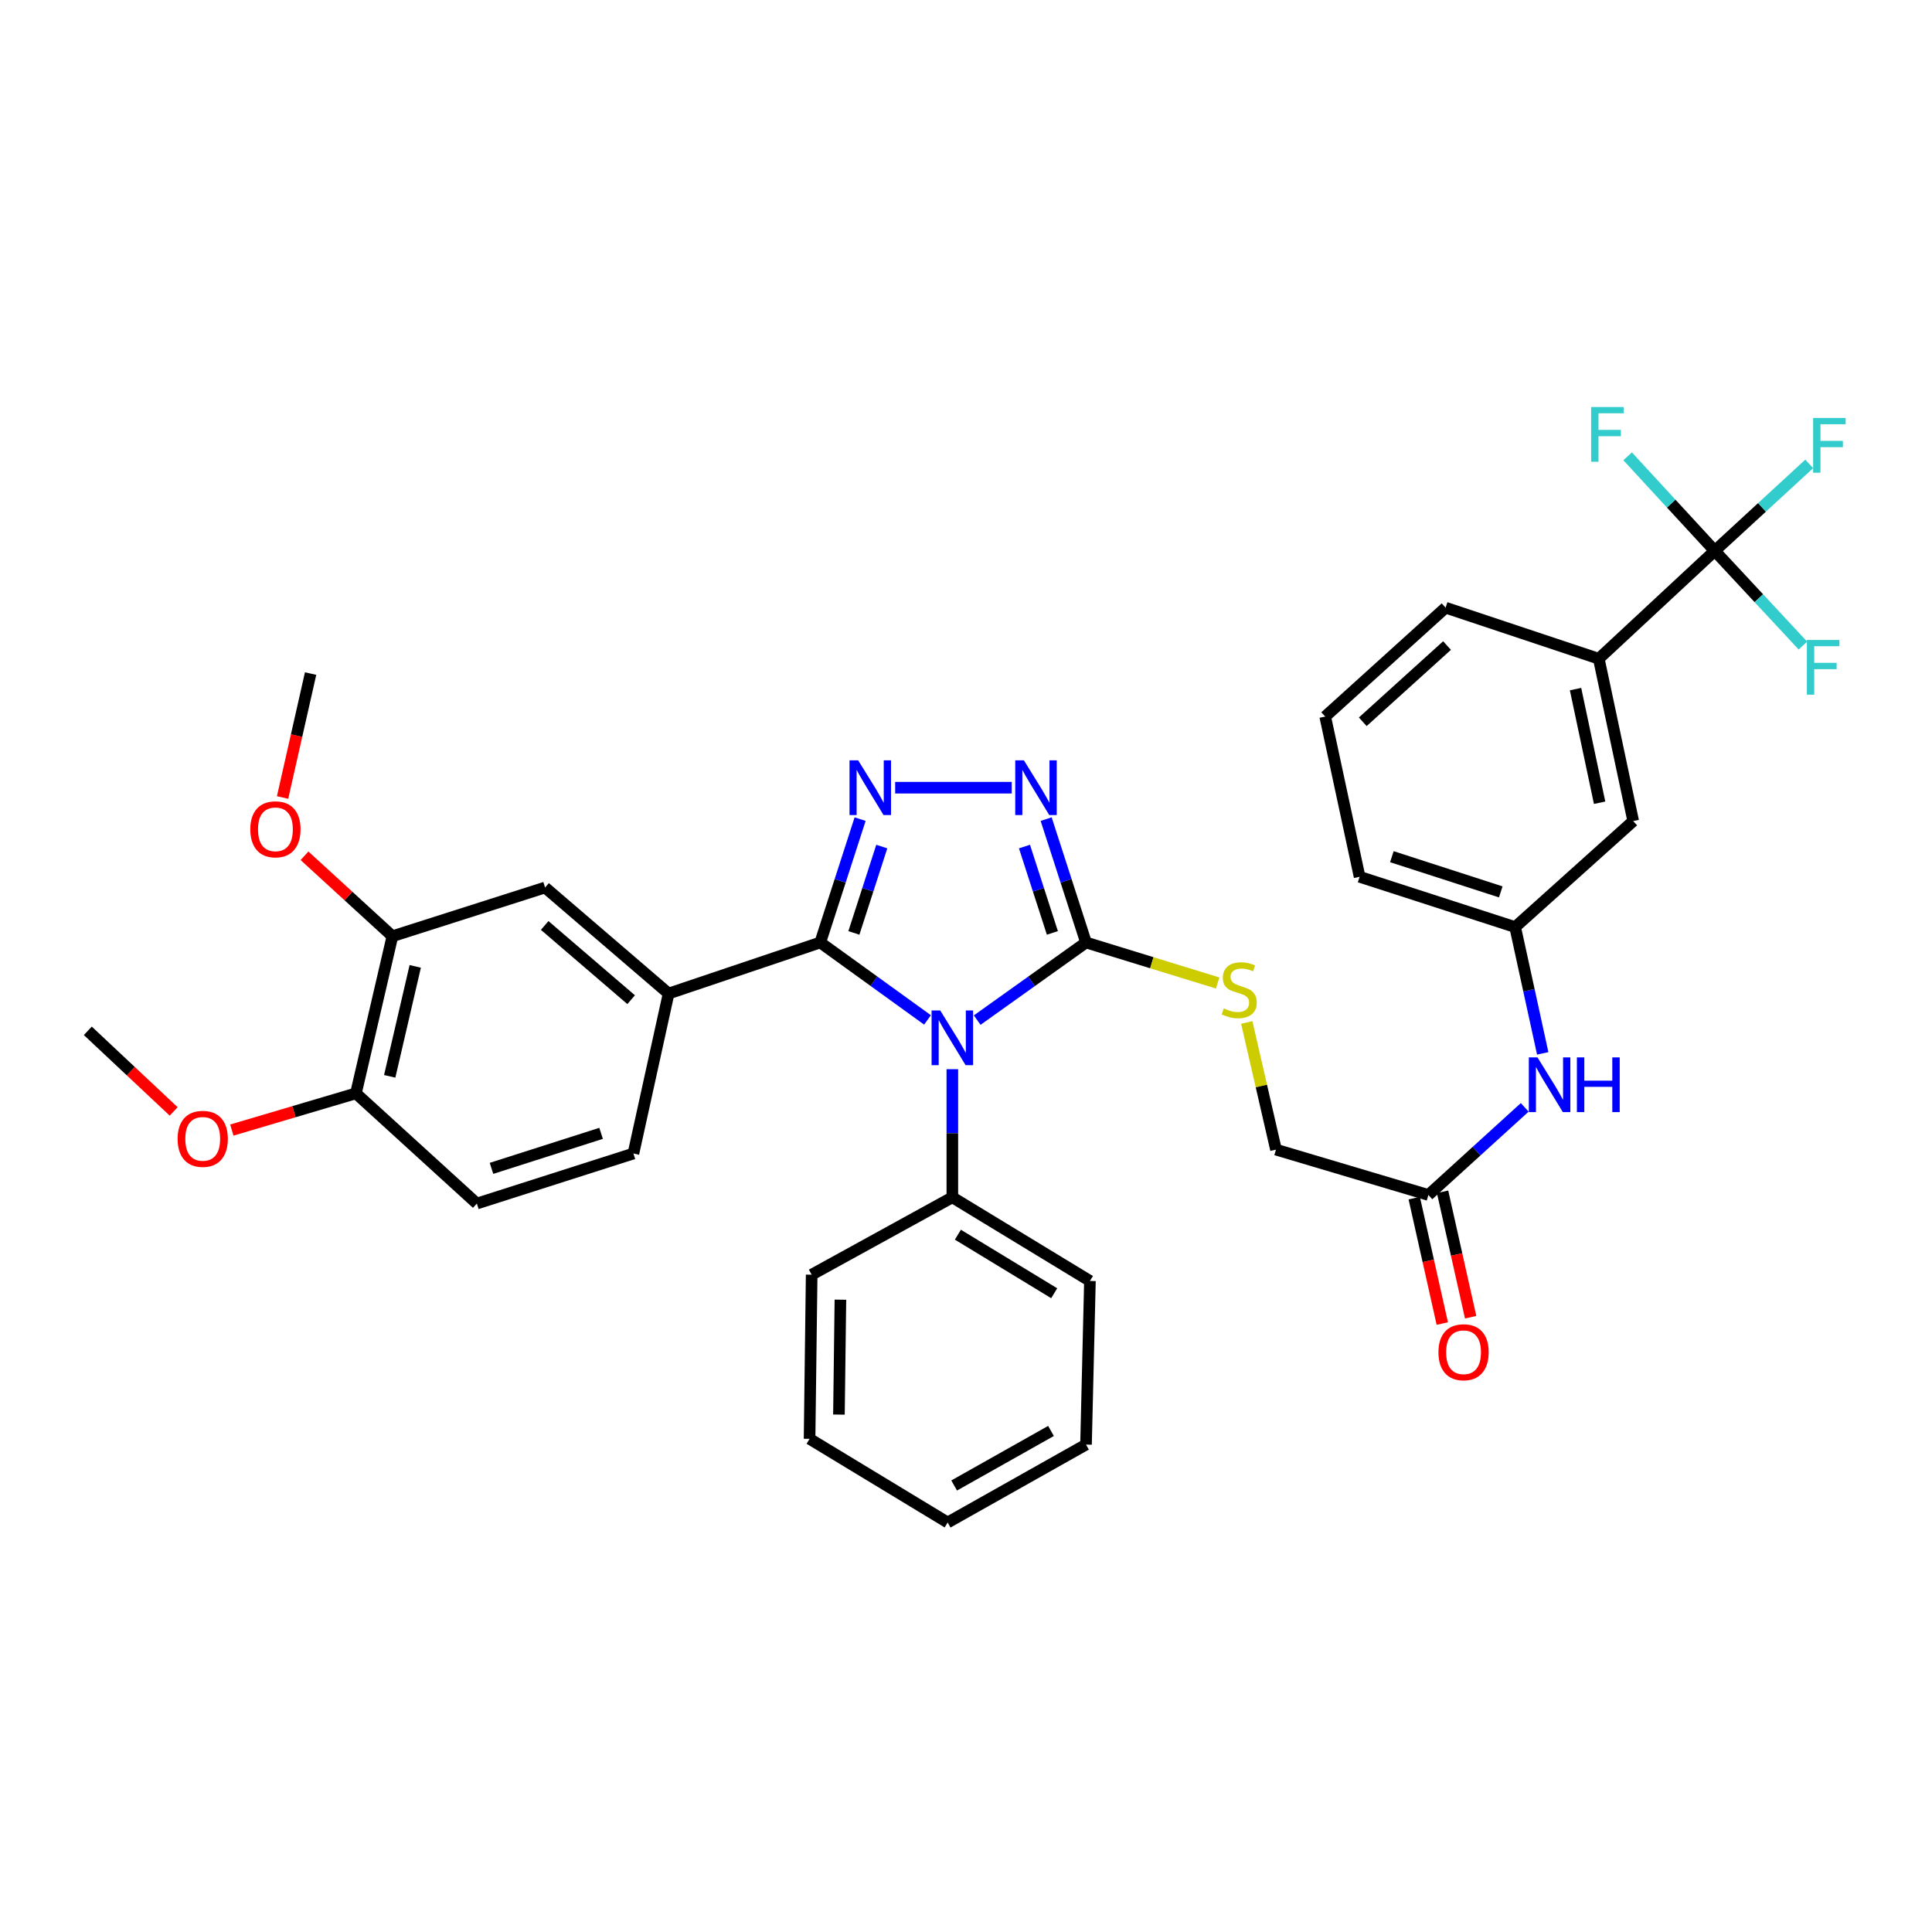 <?xml version='1.0' encoding='iso-8859-1'?>
<svg version='1.1' baseProfile='full'
              xmlns='http://www.w3.org/2000/svg'
                      xmlns:rdkit='http://www.rdkit.org/xml'
                      xmlns:xlink='http://www.w3.org/1999/xlink'
                  xml:space='preserve'
width='1000px' height='1000px' viewBox='0 0 1000 1000'>
<!-- END OF HEADER -->
<rect style='opacity:1.0;fill:#FFFFFF;stroke:none' width='1000' height='1000' x='0' y='0'> </rect>
<path class='bond-0' d='M 480.083,527.91 L 452.323,507.869' style='fill:none;fill-rule:evenodd;stroke:#0000FF;stroke-width:6px;stroke-linecap:butt;stroke-linejoin:miter;stroke-opacity:1' />
<path class='bond-0' d='M 452.323,507.869 L 424.563,487.827' style='fill:none;fill-rule:evenodd;stroke:#000000;stroke-width:6px;stroke-linecap:butt;stroke-linejoin:miter;stroke-opacity:1' />
<path class='bond-2' d='M 505.796,528.008 L 533.957,507.918' style='fill:none;fill-rule:evenodd;stroke:#0000FF;stroke-width:6px;stroke-linecap:butt;stroke-linejoin:miter;stroke-opacity:1' />
<path class='bond-2' d='M 533.957,507.918 L 562.118,487.827' style='fill:none;fill-rule:evenodd;stroke:#000000;stroke-width:6px;stroke-linecap:butt;stroke-linejoin:miter;stroke-opacity:1' />
<path class='bond-9' d='M 492.931,553.409 L 492.931,586.567' style='fill:none;fill-rule:evenodd;stroke:#0000FF;stroke-width:6px;stroke-linecap:butt;stroke-linejoin:miter;stroke-opacity:1' />
<path class='bond-9' d='M 492.931,586.567 L 492.931,619.726' style='fill:none;fill-rule:evenodd;stroke:#000000;stroke-width:6px;stroke-linecap:butt;stroke-linejoin:miter;stroke-opacity:1' />
<path class='bond-1' d='M 424.563,487.827 L 434.878,455.901' style='fill:none;fill-rule:evenodd;stroke:#000000;stroke-width:6px;stroke-linecap:butt;stroke-linejoin:miter;stroke-opacity:1' />
<path class='bond-1' d='M 434.878,455.901 L 445.194,423.976' style='fill:none;fill-rule:evenodd;stroke:#0000FF;stroke-width:6px;stroke-linecap:butt;stroke-linejoin:miter;stroke-opacity:1' />
<path class='bond-1' d='M 441.97,482.874 L 449.19,460.526' style='fill:none;fill-rule:evenodd;stroke:#000000;stroke-width:6px;stroke-linecap:butt;stroke-linejoin:miter;stroke-opacity:1' />
<path class='bond-1' d='M 449.19,460.526 L 456.411,438.178' style='fill:none;fill-rule:evenodd;stroke:#0000FF;stroke-width:6px;stroke-linecap:butt;stroke-linejoin:miter;stroke-opacity:1' />
<path class='bond-5' d='M 424.563,487.827 L 346.067,514.257' style='fill:none;fill-rule:evenodd;stroke:#000000;stroke-width:6px;stroke-linecap:butt;stroke-linejoin:miter;stroke-opacity:1' />
<path class='bond-35' d='M 463.334,407.711 L 523.669,407.711' style='fill:none;fill-rule:evenodd;stroke:#0000FF;stroke-width:6px;stroke-linecap:butt;stroke-linejoin:miter;stroke-opacity:1' />
<path class='bond-3' d='M 562.118,487.827 L 551.802,455.901' style='fill:none;fill-rule:evenodd;stroke:#000000;stroke-width:6px;stroke-linecap:butt;stroke-linejoin:miter;stroke-opacity:1' />
<path class='bond-3' d='M 551.802,455.901 L 541.487,423.976' style='fill:none;fill-rule:evenodd;stroke:#0000FF;stroke-width:6px;stroke-linecap:butt;stroke-linejoin:miter;stroke-opacity:1' />
<path class='bond-3' d='M 544.711,482.874 L 537.49,460.526' style='fill:none;fill-rule:evenodd;stroke:#000000;stroke-width:6px;stroke-linecap:butt;stroke-linejoin:miter;stroke-opacity:1' />
<path class='bond-3' d='M 537.49,460.526 L 530.269,438.178' style='fill:none;fill-rule:evenodd;stroke:#0000FF;stroke-width:6px;stroke-linecap:butt;stroke-linejoin:miter;stroke-opacity:1' />
<path class='bond-6' d='M 562.118,487.827 L 596.19,498.311' style='fill:none;fill-rule:evenodd;stroke:#000000;stroke-width:6px;stroke-linecap:butt;stroke-linejoin:miter;stroke-opacity:1' />
<path class='bond-6' d='M 596.19,498.311 L 630.261,508.795' style='fill:none;fill-rule:evenodd;stroke:#CCCC00;stroke-width:6px;stroke-linecap:butt;stroke-linejoin:miter;stroke-opacity:1' />
<path class='bond-4' d='M 887.556,285.121 L 827.535,340.955' style='fill:none;fill-rule:evenodd;stroke:#000000;stroke-width:6px;stroke-linecap:butt;stroke-linejoin:miter;stroke-opacity:1' />
<path class='bond-18' d='M 887.556,285.121 L 910.368,309.631' style='fill:none;fill-rule:evenodd;stroke:#000000;stroke-width:6px;stroke-linecap:butt;stroke-linejoin:miter;stroke-opacity:1' />
<path class='bond-18' d='M 910.368,309.631 L 933.179,334.142' style='fill:none;fill-rule:evenodd;stroke:#33CCCC;stroke-width:6px;stroke-linecap:butt;stroke-linejoin:miter;stroke-opacity:1' />
<path class='bond-19' d='M 887.556,285.121 L 865.007,260.657' style='fill:none;fill-rule:evenodd;stroke:#000000;stroke-width:6px;stroke-linecap:butt;stroke-linejoin:miter;stroke-opacity:1' />
<path class='bond-19' d='M 865.007,260.657 L 842.459,236.192' style='fill:none;fill-rule:evenodd;stroke:#33CCCC;stroke-width:6px;stroke-linecap:butt;stroke-linejoin:miter;stroke-opacity:1' />
<path class='bond-20' d='M 887.556,285.121 L 912.006,262.617' style='fill:none;fill-rule:evenodd;stroke:#000000;stroke-width:6px;stroke-linecap:butt;stroke-linejoin:miter;stroke-opacity:1' />
<path class='bond-20' d='M 912.006,262.617 L 936.455,240.112' style='fill:none;fill-rule:evenodd;stroke:#33CCCC;stroke-width:6px;stroke-linecap:butt;stroke-linejoin:miter;stroke-opacity:1' />
<path class='bond-8' d='M 346.067,514.257 L 282.136,459.375' style='fill:none;fill-rule:evenodd;stroke:#000000;stroke-width:6px;stroke-linecap:butt;stroke-linejoin:miter;stroke-opacity:1' />
<path class='bond-8' d='M 326.681,517.437 L 281.929,479.02' style='fill:none;fill-rule:evenodd;stroke:#000000;stroke-width:6px;stroke-linecap:butt;stroke-linejoin:miter;stroke-opacity:1' />
<path class='bond-15' d='M 346.067,514.257 L 327.86,597.056' style='fill:none;fill-rule:evenodd;stroke:#000000;stroke-width:6px;stroke-linecap:butt;stroke-linejoin:miter;stroke-opacity:1' />
<path class='bond-22' d='M 645.324,529.231 L 652.887,562.137' style='fill:none;fill-rule:evenodd;stroke:#CCCC00;stroke-width:6px;stroke-linecap:butt;stroke-linejoin:miter;stroke-opacity:1' />
<path class='bond-22' d='M 652.887,562.137 L 660.45,595.042' style='fill:none;fill-rule:evenodd;stroke:#000000;stroke-width:6px;stroke-linecap:butt;stroke-linejoin:miter;stroke-opacity:1' />
<path class='bond-7' d='M 827.535,340.955 L 845.342,424.982' style='fill:none;fill-rule:evenodd;stroke:#000000;stroke-width:6px;stroke-linecap:butt;stroke-linejoin:miter;stroke-opacity:1' />
<path class='bond-7' d='M 815.493,356.677 L 827.957,415.496' style='fill:none;fill-rule:evenodd;stroke:#000000;stroke-width:6px;stroke-linecap:butt;stroke-linejoin:miter;stroke-opacity:1' />
<path class='bond-38' d='M 827.535,340.955 L 748.238,314.525' style='fill:none;fill-rule:evenodd;stroke:#000000;stroke-width:6px;stroke-linecap:butt;stroke-linejoin:miter;stroke-opacity:1' />
<path class='bond-10' d='M 282.136,459.375 L 203.106,484.594' style='fill:none;fill-rule:evenodd;stroke:#000000;stroke-width:6px;stroke-linecap:butt;stroke-linejoin:miter;stroke-opacity:1' />
<path class='bond-28' d='M 492.931,619.726 L 564.148,663.018' style='fill:none;fill-rule:evenodd;stroke:#000000;stroke-width:6px;stroke-linecap:butt;stroke-linejoin:miter;stroke-opacity:1' />
<path class='bond-28' d='M 495.801,639.072 L 545.653,669.376' style='fill:none;fill-rule:evenodd;stroke:#000000;stroke-width:6px;stroke-linecap:butt;stroke-linejoin:miter;stroke-opacity:1' />
<path class='bond-29' d='M 492.931,619.726 L 420.117,659.775' style='fill:none;fill-rule:evenodd;stroke:#000000;stroke-width:6px;stroke-linecap:butt;stroke-linejoin:miter;stroke-opacity:1' />
<path class='bond-23' d='M 203.106,484.594 L 180.358,463.77' style='fill:none;fill-rule:evenodd;stroke:#000000;stroke-width:6px;stroke-linecap:butt;stroke-linejoin:miter;stroke-opacity:1' />
<path class='bond-23' d='M 180.358,463.77 L 157.611,442.947' style='fill:none;fill-rule:evenodd;stroke:#FF0000;stroke-width:6px;stroke-linecap:butt;stroke-linejoin:miter;stroke-opacity:1' />
<path class='bond-37' d='M 203.106,484.594 L 184.23,565.913' style='fill:none;fill-rule:evenodd;stroke:#000000;stroke-width:6px;stroke-linecap:butt;stroke-linejoin:miter;stroke-opacity:1' />
<path class='bond-37' d='M 214.925,500.192 L 201.712,557.116' style='fill:none;fill-rule:evenodd;stroke:#000000;stroke-width:6px;stroke-linecap:butt;stroke-linejoin:miter;stroke-opacity:1' />
<path class='bond-11' d='M 739.339,618.514 L 660.45,595.042' style='fill:none;fill-rule:evenodd;stroke:#000000;stroke-width:6px;stroke-linecap:butt;stroke-linejoin:miter;stroke-opacity:1' />
<path class='bond-12' d='M 739.339,618.514 L 764.269,595.839' style='fill:none;fill-rule:evenodd;stroke:#000000;stroke-width:6px;stroke-linecap:butt;stroke-linejoin:miter;stroke-opacity:1' />
<path class='bond-12' d='M 764.269,595.839 L 789.199,573.164' style='fill:none;fill-rule:evenodd;stroke:#0000FF;stroke-width:6px;stroke-linecap:butt;stroke-linejoin:miter;stroke-opacity:1' />
<path class='bond-17' d='M 732,620.156 L 739.264,652.615' style='fill:none;fill-rule:evenodd;stroke:#000000;stroke-width:6px;stroke-linecap:butt;stroke-linejoin:miter;stroke-opacity:1' />
<path class='bond-17' d='M 739.264,652.615 L 746.528,685.073' style='fill:none;fill-rule:evenodd;stroke:#FF0000;stroke-width:6px;stroke-linecap:butt;stroke-linejoin:miter;stroke-opacity:1' />
<path class='bond-17' d='M 746.677,616.871 L 753.942,649.33' style='fill:none;fill-rule:evenodd;stroke:#000000;stroke-width:6px;stroke-linecap:butt;stroke-linejoin:miter;stroke-opacity:1' />
<path class='bond-17' d='M 753.942,649.33 L 761.206,681.788' style='fill:none;fill-rule:evenodd;stroke:#FF0000;stroke-width:6px;stroke-linecap:butt;stroke-linejoin:miter;stroke-opacity:1' />
<path class='bond-16' d='M 798.511,545.22 L 791.377,512.538' style='fill:none;fill-rule:evenodd;stroke:#0000FF;stroke-width:6px;stroke-linecap:butt;stroke-linejoin:miter;stroke-opacity:1' />
<path class='bond-16' d='M 791.377,512.538 L 784.243,479.856' style='fill:none;fill-rule:evenodd;stroke:#000000;stroke-width:6px;stroke-linecap:butt;stroke-linejoin:miter;stroke-opacity:1' />
<path class='bond-13' d='M 184.23,565.913 L 246.816,622.959' style='fill:none;fill-rule:evenodd;stroke:#000000;stroke-width:6px;stroke-linecap:butt;stroke-linejoin:miter;stroke-opacity:1' />
<path class='bond-24' d='M 184.23,565.913 L 152.115,575.419' style='fill:none;fill-rule:evenodd;stroke:#000000;stroke-width:6px;stroke-linecap:butt;stroke-linejoin:miter;stroke-opacity:1' />
<path class='bond-24' d='M 152.115,575.419 L 119.999,584.925' style='fill:none;fill-rule:evenodd;stroke:#FF0000;stroke-width:6px;stroke-linecap:butt;stroke-linejoin:miter;stroke-opacity:1' />
<path class='bond-14' d='M 845.342,424.982 L 784.243,479.856' style='fill:none;fill-rule:evenodd;stroke:#000000;stroke-width:6px;stroke-linecap:butt;stroke-linejoin:miter;stroke-opacity:1' />
<path class='bond-21' d='M 327.86,597.056 L 246.816,622.959' style='fill:none;fill-rule:evenodd;stroke:#000000;stroke-width:6px;stroke-linecap:butt;stroke-linejoin:miter;stroke-opacity:1' />
<path class='bond-21' d='M 311.124,586.615 L 254.393,604.747' style='fill:none;fill-rule:evenodd;stroke:#000000;stroke-width:6px;stroke-linecap:butt;stroke-linejoin:miter;stroke-opacity:1' />
<path class='bond-27' d='M 784.243,479.856 L 703.726,453.827' style='fill:none;fill-rule:evenodd;stroke:#000000;stroke-width:6px;stroke-linecap:butt;stroke-linejoin:miter;stroke-opacity:1' />
<path class='bond-27' d='M 776.792,461.64 L 720.43,443.42' style='fill:none;fill-rule:evenodd;stroke:#000000;stroke-width:6px;stroke-linecap:butt;stroke-linejoin:miter;stroke-opacity:1' />
<path class='bond-30' d='M 146.263,412.785 L 153.515,380.714' style='fill:none;fill-rule:evenodd;stroke:#FF0000;stroke-width:6px;stroke-linecap:butt;stroke-linejoin:miter;stroke-opacity:1' />
<path class='bond-30' d='M 153.515,380.714 L 160.766,348.643' style='fill:none;fill-rule:evenodd;stroke:#000000;stroke-width:6px;stroke-linecap:butt;stroke-linejoin:miter;stroke-opacity:1' />
<path class='bond-31' d='M 89.892,575.267 L 67.674,554.409' style='fill:none;fill-rule:evenodd;stroke:#FF0000;stroke-width:6px;stroke-linecap:butt;stroke-linejoin:miter;stroke-opacity:1' />
<path class='bond-31' d='M 67.674,554.409 L 45.455,533.551' style='fill:none;fill-rule:evenodd;stroke:#000000;stroke-width:6px;stroke-linecap:butt;stroke-linejoin:miter;stroke-opacity:1' />
<path class='bond-25' d='M 748.238,314.525 L 685.928,370.894' style='fill:none;fill-rule:evenodd;stroke:#000000;stroke-width:6px;stroke-linecap:butt;stroke-linejoin:miter;stroke-opacity:1' />
<path class='bond-25' d='M 748.982,334.135 L 705.364,373.593' style='fill:none;fill-rule:evenodd;stroke:#000000;stroke-width:6px;stroke-linecap:butt;stroke-linejoin:miter;stroke-opacity:1' />
<path class='bond-26' d='M 685.928,370.894 L 703.726,453.827' style='fill:none;fill-rule:evenodd;stroke:#000000;stroke-width:6px;stroke-linecap:butt;stroke-linejoin:miter;stroke-opacity:1' />
<path class='bond-33' d='M 564.148,663.018 L 562.118,747.713' style='fill:none;fill-rule:evenodd;stroke:#000000;stroke-width:6px;stroke-linecap:butt;stroke-linejoin:miter;stroke-opacity:1' />
<path class='bond-32' d='M 420.117,659.775 L 419.031,744.738' style='fill:none;fill-rule:evenodd;stroke:#000000;stroke-width:6px;stroke-linecap:butt;stroke-linejoin:miter;stroke-opacity:1' />
<path class='bond-32' d='M 434.994,672.712 L 434.233,732.186' style='fill:none;fill-rule:evenodd;stroke:#000000;stroke-width:6px;stroke-linecap:butt;stroke-linejoin:miter;stroke-opacity:1' />
<path class='bond-34' d='M 419.031,744.738 L 490.508,788.039' style='fill:none;fill-rule:evenodd;stroke:#000000;stroke-width:6px;stroke-linecap:butt;stroke-linejoin:miter;stroke-opacity:1' />
<path class='bond-36' d='M 562.118,747.713 L 490.508,788.039' style='fill:none;fill-rule:evenodd;stroke:#000000;stroke-width:6px;stroke-linecap:butt;stroke-linejoin:miter;stroke-opacity:1' />
<path class='bond-36' d='M 543.996,740.656 L 493.869,768.884' style='fill:none;fill-rule:evenodd;stroke:#000000;stroke-width:6px;stroke-linecap:butt;stroke-linejoin:miter;stroke-opacity:1' />
<path  class='atom-0' d='M 486.671 523.026
L 495.951 538.026
Q 496.871 539.506, 498.351 542.186
Q 499.831 544.866, 499.911 545.026
L 499.911 523.026
L 503.671 523.026
L 503.671 551.346
L 499.791 551.346
L 489.831 534.946
Q 488.671 533.026, 487.431 530.826
Q 486.231 528.626, 485.871 527.946
L 485.871 551.346
L 482.191 551.346
L 482.191 523.026
L 486.671 523.026
' fill='#0000FF'/>
<path  class='atom-2' d='M 444.189 393.551
L 453.469 408.551
Q 454.389 410.031, 455.869 412.711
Q 457.349 415.391, 457.429 415.551
L 457.429 393.551
L 461.189 393.551
L 461.189 421.871
L 457.309 421.871
L 447.349 405.471
Q 446.189 403.551, 444.949 401.351
Q 443.749 399.151, 443.389 398.471
L 443.389 421.871
L 439.709 421.871
L 439.709 393.551
L 444.189 393.551
' fill='#0000FF'/>
<path  class='atom-4' d='M 529.971 393.551
L 539.251 408.551
Q 540.171 410.031, 541.651 412.711
Q 543.131 415.391, 543.211 415.551
L 543.211 393.551
L 546.971 393.551
L 546.971 421.871
L 543.091 421.871
L 533.131 405.471
Q 531.971 403.551, 530.731 401.351
Q 529.531 399.151, 529.171 398.471
L 529.171 421.871
L 525.491 421.871
L 525.491 393.551
L 529.971 393.551
' fill='#0000FF'/>
<path  class='atom-7' d='M 633.416 521.947
Q 633.736 522.067, 635.056 522.627
Q 636.376 523.187, 637.816 523.547
Q 639.296 523.867, 640.736 523.867
Q 643.416 523.867, 644.976 522.587
Q 646.536 521.267, 646.536 518.987
Q 646.536 517.427, 645.736 516.467
Q 644.976 515.507, 643.776 514.987
Q 642.576 514.467, 640.576 513.867
Q 638.056 513.107, 636.536 512.387
Q 635.056 511.667, 633.976 510.147
Q 632.936 508.627, 632.936 506.067
Q 632.936 502.507, 635.336 500.307
Q 637.776 498.107, 642.576 498.107
Q 645.856 498.107, 649.576 499.667
L 648.656 502.747
Q 645.256 501.347, 642.696 501.347
Q 639.936 501.347, 638.416 502.507
Q 636.896 503.627, 636.936 505.587
Q 636.936 507.107, 637.696 508.027
Q 638.496 508.947, 639.616 509.467
Q 640.776 509.987, 642.696 510.587
Q 645.256 511.387, 646.776 512.187
Q 648.296 512.987, 649.376 514.627
Q 650.496 516.227, 650.496 518.987
Q 650.496 522.907, 647.856 525.027
Q 645.256 527.107, 640.896 527.107
Q 638.376 527.107, 636.456 526.547
Q 634.576 526.027, 632.336 525.107
L 633.416 521.947
' fill='#CCCC00'/>
<path  class='atom-13' d='M 795.798 547.308
L 805.078 562.308
Q 805.998 563.788, 807.478 566.468
Q 808.958 569.148, 809.038 569.308
L 809.038 547.308
L 812.798 547.308
L 812.798 575.628
L 808.918 575.628
L 798.958 559.228
Q 797.798 557.308, 796.558 555.108
Q 795.358 552.908, 794.998 552.228
L 794.998 575.628
L 791.318 575.628
L 791.318 547.308
L 795.798 547.308
' fill='#0000FF'/>
<path  class='atom-13' d='M 816.198 547.308
L 820.038 547.308
L 820.038 559.348
L 834.518 559.348
L 834.518 547.308
L 838.358 547.308
L 838.358 575.628
L 834.518 575.628
L 834.518 562.548
L 820.038 562.548
L 820.038 575.628
L 816.198 575.628
L 816.198 547.308
' fill='#0000FF'/>
<path  class='atom-18' d='M 744.538 699.914
Q 744.538 693.114, 747.898 689.314
Q 751.258 685.514, 757.538 685.514
Q 763.818 685.514, 767.178 689.314
Q 770.538 693.114, 770.538 699.914
Q 770.538 706.794, 767.138 710.714
Q 763.738 714.594, 757.538 714.594
Q 751.298 714.594, 747.898 710.714
Q 744.538 706.834, 744.538 699.914
M 757.538 711.394
Q 761.858 711.394, 764.178 708.514
Q 766.538 705.594, 766.538 699.914
Q 766.538 694.354, 764.178 691.554
Q 761.858 688.714, 757.538 688.714
Q 753.218 688.714, 750.858 691.514
Q 748.538 694.314, 748.538 699.914
Q 748.538 705.634, 750.858 708.514
Q 753.218 711.394, 757.538 711.394
' fill='#FF0000'/>
<path  class='atom-19' d='M 935.238 331.241
L 952.078 331.241
L 952.078 334.481
L 939.038 334.481
L 939.038 343.081
L 950.638 343.081
L 950.638 346.361
L 939.038 346.361
L 939.038 359.561
L 935.238 359.561
L 935.238 331.241
' fill='#33CCCC'/>
<path  class='atom-20' d='M 823.569 210.673
L 840.409 210.673
L 840.409 213.913
L 827.369 213.913
L 827.369 222.513
L 838.969 222.513
L 838.969 225.793
L 827.369 225.793
L 827.369 238.993
L 823.569 238.993
L 823.569 210.673
' fill='#33CCCC'/>
<path  class='atom-21' d='M 938.471 216.347
L 955.311 216.347
L 955.311 219.587
L 942.271 219.587
L 942.271 228.187
L 953.871 228.187
L 953.871 231.467
L 942.271 231.467
L 942.271 244.667
L 938.471 244.667
L 938.471 216.347
' fill='#33CCCC'/>
<path  class='atom-24' d='M 129.559 429.249
Q 129.559 422.449, 132.919 418.649
Q 136.279 414.849, 142.559 414.849
Q 148.839 414.849, 152.199 418.649
Q 155.559 422.449, 155.559 429.249
Q 155.559 436.129, 152.159 440.049
Q 148.759 443.929, 142.559 443.929
Q 136.319 443.929, 132.919 440.049
Q 129.559 436.169, 129.559 429.249
M 142.559 440.729
Q 146.879 440.729, 149.199 437.849
Q 151.559 434.929, 151.559 429.249
Q 151.559 423.689, 149.199 420.889
Q 146.879 418.049, 142.559 418.049
Q 138.239 418.049, 135.879 420.849
Q 133.559 423.649, 133.559 429.249
Q 133.559 434.969, 135.879 437.849
Q 138.239 440.729, 142.559 440.729
' fill='#FF0000'/>
<path  class='atom-25' d='M 91.932 589.465
Q 91.932 582.665, 95.292 578.865
Q 98.652 575.065, 104.932 575.065
Q 111.212 575.065, 114.572 578.865
Q 117.932 582.665, 117.932 589.465
Q 117.932 596.345, 114.532 600.265
Q 111.132 604.145, 104.932 604.145
Q 98.692 604.145, 95.292 600.265
Q 91.932 596.385, 91.932 589.465
M 104.932 600.945
Q 109.252 600.945, 111.572 598.065
Q 113.932 595.145, 113.932 589.465
Q 113.932 583.905, 111.572 581.105
Q 109.252 578.265, 104.932 578.265
Q 100.612 578.265, 98.252 581.065
Q 95.932 583.865, 95.932 589.465
Q 95.932 595.185, 98.252 598.065
Q 100.612 600.945, 104.932 600.945
' fill='#FF0000'/>
</svg>
